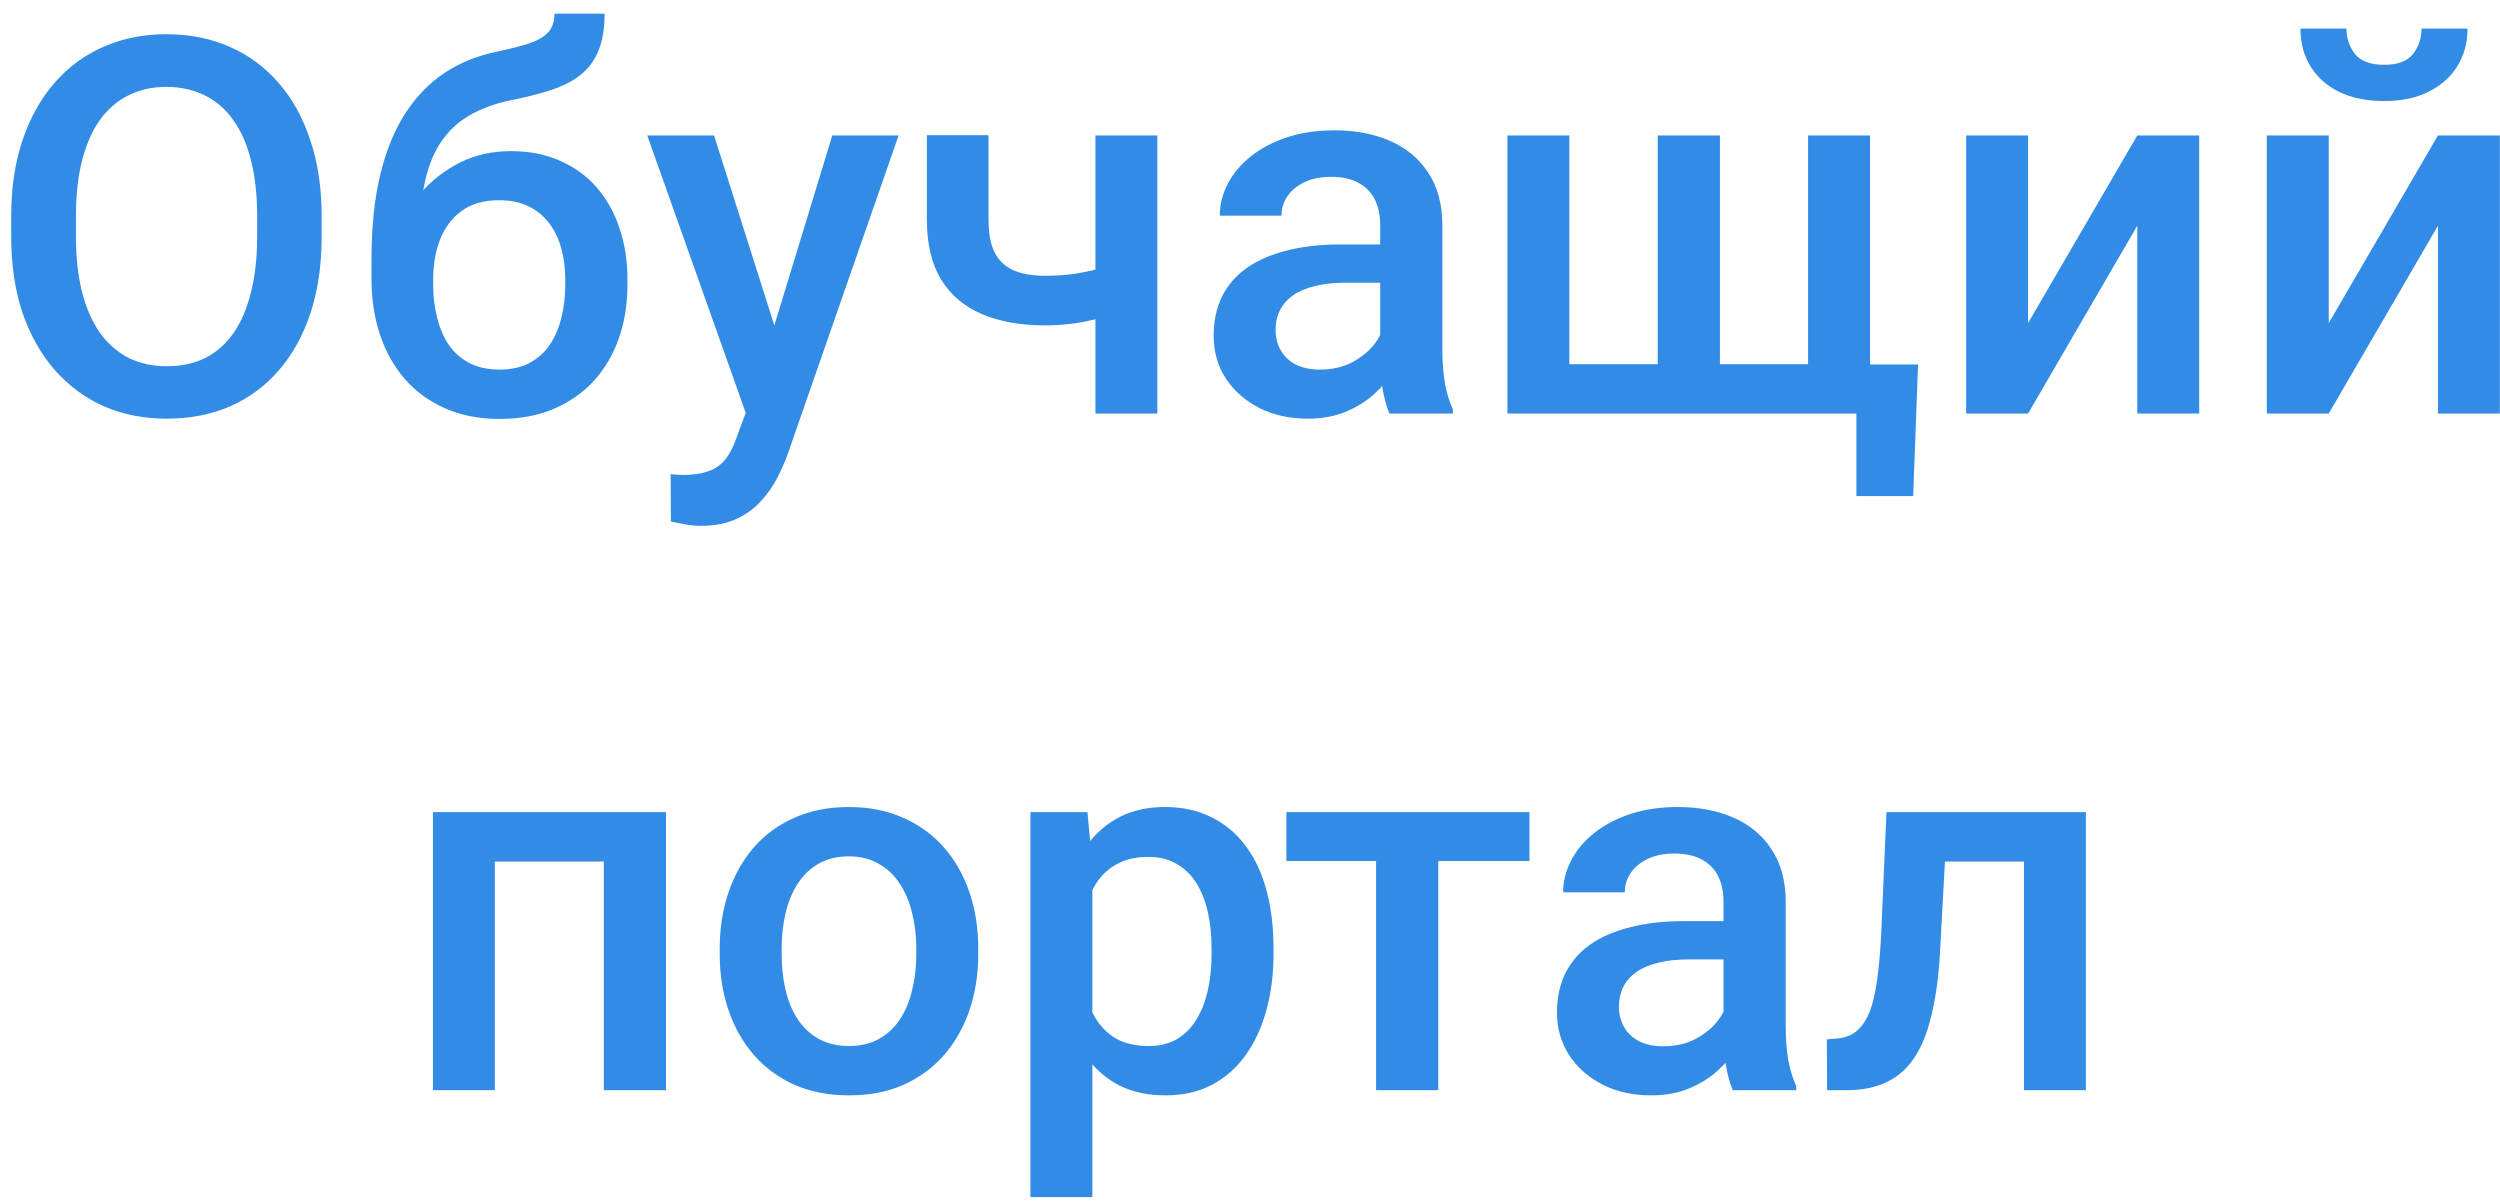 <svg width="133" height="64" viewBox="0 0 133 64" fill="none" xmlns="http://www.w3.org/2000/svg">
<path d="M17.111 11.5V12.594C17.111 14.098 16.915 15.447 16.523 16.641C16.131 17.835 15.571 18.851 14.842 19.689C14.122 20.528 13.256 21.171 12.244 21.617C11.232 22.055 10.111 22.273 8.881 22.273C7.66 22.273 6.543 22.055 5.531 21.617C4.529 21.171 3.658 20.528 2.92 19.689C2.182 18.851 1.607 17.835 1.197 16.641C0.796 15.447 0.596 14.098 0.596 12.594V11.5C0.596 9.996 0.796 8.652 1.197 7.467C1.598 6.273 2.163 5.257 2.893 4.418C3.631 3.57 4.501 2.928 5.504 2.49C6.516 2.044 7.632 1.82 8.854 1.82C10.084 1.82 11.205 2.044 12.217 2.49C13.229 2.928 14.099 3.57 14.828 4.418C15.557 5.257 16.118 6.273 16.51 7.467C16.911 8.652 17.111 9.996 17.111 11.5ZM13.68 12.594V11.473C13.68 10.361 13.57 9.381 13.352 8.533C13.142 7.676 12.828 6.961 12.408 6.387C11.998 5.803 11.492 5.366 10.891 5.074C10.289 4.773 9.61 4.623 8.854 4.623C8.097 4.623 7.423 4.773 6.83 5.074C6.238 5.366 5.732 5.803 5.312 6.387C4.902 6.961 4.588 7.676 4.369 8.533C4.15 9.381 4.041 10.361 4.041 11.473V12.594C4.041 13.706 4.15 14.69 4.369 15.547C4.588 16.404 4.907 17.128 5.326 17.721C5.755 18.304 6.265 18.746 6.857 19.047C7.45 19.338 8.124 19.484 8.881 19.484C9.646 19.484 10.325 19.338 10.918 19.047C11.51 18.746 12.012 18.304 12.422 17.721C12.832 17.128 13.142 16.404 13.352 15.547C13.57 14.69 13.68 13.706 13.68 12.594ZM29.498 0.727H32.164C32.164 1.538 32.05 2.208 31.822 2.736C31.604 3.256 31.275 3.684 30.838 4.021C30.41 4.35 29.876 4.614 29.238 4.814C28.609 5.015 27.88 5.197 27.051 5.361C26.285 5.525 25.592 5.785 24.973 6.141C24.362 6.487 23.847 6.975 23.428 7.604C23.018 8.223 22.721 9.021 22.539 9.996C22.357 10.971 22.302 12.161 22.375 13.565V14.494L19.764 14.727V13.797C19.764 12.056 19.923 10.538 20.242 9.244C20.561 7.95 21.012 6.861 21.596 5.977C22.188 5.083 22.89 4.372 23.701 3.844C24.521 3.315 25.433 2.951 26.436 2.75C27.119 2.604 27.689 2.458 28.145 2.312C28.6 2.158 28.938 1.962 29.156 1.725C29.384 1.479 29.498 1.146 29.498 0.727ZM27.188 8.041C28.172 8.041 29.047 8.214 29.812 8.561C30.578 8.898 31.225 9.372 31.754 9.982C32.283 10.593 32.684 11.313 32.957 12.143C33.24 12.972 33.381 13.874 33.381 14.85V15.15C33.381 16.171 33.23 17.115 32.93 17.98C32.629 18.846 32.187 19.603 31.604 20.25C31.02 20.888 30.305 21.389 29.457 21.754C28.619 22.109 27.657 22.287 26.572 22.287C25.497 22.287 24.535 22.1 23.688 21.727C22.84 21.353 22.124 20.833 21.541 20.168C20.958 19.494 20.516 18.705 20.215 17.803C19.914 16.9 19.764 15.916 19.764 14.85V14.549C19.755 14.357 19.805 14.171 19.914 13.988C20.033 13.806 20.174 13.61 20.338 13.4C20.502 13.191 20.648 12.949 20.775 12.676C21.231 11.755 21.769 10.949 22.389 10.256C23.009 9.563 23.715 9.021 24.508 8.629C25.31 8.237 26.203 8.041 27.188 8.041ZM26.545 10.652C25.725 10.652 25.055 10.848 24.535 11.24C24.025 11.623 23.646 12.133 23.4 12.771C23.163 13.409 23.045 14.102 23.045 14.85V15.15C23.045 15.761 23.113 16.34 23.25 16.887C23.387 17.434 23.592 17.917 23.865 18.336C24.148 18.746 24.512 19.07 24.959 19.307C25.415 19.544 25.953 19.662 26.572 19.662C27.201 19.662 27.734 19.544 28.172 19.307C28.619 19.07 28.979 18.746 29.252 18.336C29.535 17.917 29.74 17.434 29.867 16.887C30.004 16.34 30.072 15.761 30.072 15.15V14.85C30.072 14.284 30.004 13.751 29.867 13.25C29.74 12.749 29.535 12.307 29.252 11.924C28.969 11.532 28.605 11.222 28.158 10.994C27.712 10.766 27.174 10.652 26.545 10.652ZM40.258 20.387L44.277 7.207H47.805L41.871 24.256C41.734 24.62 41.557 25.017 41.338 25.445C41.119 25.874 40.832 26.279 40.477 26.662C40.13 27.054 39.697 27.369 39.178 27.605C38.658 27.852 38.029 27.975 37.291 27.975C36.999 27.975 36.717 27.947 36.443 27.893C36.179 27.847 35.928 27.797 35.691 27.742L35.678 25.227C35.769 25.236 35.878 25.245 36.006 25.254C36.143 25.263 36.252 25.268 36.334 25.268C36.881 25.268 37.337 25.199 37.701 25.062C38.066 24.935 38.362 24.725 38.59 24.434C38.827 24.142 39.027 23.75 39.191 23.258L40.258 20.387ZM37.988 7.207L41.502 18.281L42.09 21.754L39.807 22.342L34.434 7.207H37.988ZM61.572 7.207V22H58.277V7.207H61.572ZM60.178 13.756V16.367C59.777 16.54 59.325 16.7 58.824 16.846C58.332 16.982 57.812 17.096 57.266 17.188C56.719 17.27 56.167 17.311 55.611 17.311C54.308 17.311 53.182 17.11 52.234 16.709C51.296 16.308 50.571 15.693 50.06 14.863C49.559 14.025 49.309 12.963 49.309 11.678V7.193H52.59V11.678C52.59 12.416 52.699 13.004 52.918 13.441C53.146 13.879 53.483 14.193 53.93 14.385C54.376 14.576 54.937 14.672 55.611 14.672C56.176 14.672 56.71 14.635 57.211 14.562C57.712 14.48 58.209 14.371 58.701 14.234C59.193 14.098 59.685 13.938 60.178 13.756ZM73.426 19.033V11.979C73.426 11.45 73.33 10.994 73.139 10.611C72.947 10.229 72.656 9.932 72.264 9.723C71.881 9.513 71.398 9.408 70.814 9.408C70.277 9.408 69.812 9.499 69.42 9.682C69.028 9.864 68.723 10.11 68.504 10.42C68.285 10.73 68.176 11.081 68.176 11.473H64.894C64.894 10.889 65.036 10.324 65.318 9.777C65.601 9.23 66.011 8.743 66.549 8.314C67.087 7.886 67.729 7.549 68.477 7.303C69.224 7.057 70.062 6.934 70.992 6.934C72.104 6.934 73.088 7.12 73.945 7.494C74.811 7.868 75.49 8.433 75.982 9.189C76.484 9.937 76.734 10.876 76.734 12.006V18.582C76.734 19.256 76.78 19.863 76.871 20.4C76.971 20.929 77.113 21.389 77.295 21.781V22H73.918C73.763 21.645 73.64 21.193 73.549 20.646C73.467 20.09 73.426 19.553 73.426 19.033ZM73.904 13.004L73.932 15.041H71.566C70.956 15.041 70.418 15.1 69.953 15.219C69.488 15.328 69.101 15.492 68.791 15.711C68.481 15.93 68.249 16.194 68.094 16.504C67.939 16.814 67.861 17.165 67.861 17.557C67.861 17.949 67.953 18.309 68.135 18.637C68.317 18.956 68.581 19.206 68.928 19.389C69.283 19.571 69.712 19.662 70.213 19.662C70.887 19.662 71.475 19.525 71.977 19.252C72.487 18.969 72.888 18.628 73.18 18.227C73.471 17.816 73.626 17.429 73.644 17.064L74.711 18.527C74.602 18.901 74.415 19.302 74.15 19.73C73.886 20.159 73.54 20.569 73.111 20.961C72.692 21.344 72.186 21.658 71.594 21.904C71.01 22.15 70.336 22.273 69.57 22.273C68.604 22.273 67.743 22.082 66.986 21.699C66.23 21.307 65.637 20.783 65.209 20.127C64.781 19.462 64.566 18.71 64.566 17.871C64.566 17.087 64.712 16.395 65.004 15.793C65.305 15.182 65.742 14.672 66.316 14.262C66.9 13.852 67.611 13.542 68.449 13.332C69.288 13.113 70.245 13.004 71.32 13.004H73.904ZM102.041 19.389L101.781 26.389H98.76V22H96.982V19.389H102.041ZM80.193 7.207H83.488V19.375H88.191V7.207H91.5V19.375H96.189V7.207H99.484V22H80.193V7.207ZM107.893 17.188L113.703 7.207H116.998V22H113.703V12.006L107.893 22H104.598V7.207H107.893V17.188ZM123.889 17.188L129.699 7.207H132.994V22H129.699V12.006L123.889 22H120.594V7.207H123.889V17.188ZM128.824 1.52H131.271C131.271 2.276 131.089 2.946 130.725 3.529C130.369 4.104 129.859 4.555 129.193 4.883C128.537 5.211 127.753 5.375 126.842 5.375C125.465 5.375 124.376 5.02 123.574 4.309C122.781 3.589 122.385 2.659 122.385 1.52H124.832C124.832 2.03 124.982 2.481 125.283 2.873C125.593 3.256 126.113 3.447 126.842 3.447C127.562 3.447 128.072 3.256 128.373 2.873C128.674 2.481 128.824 2.03 128.824 1.52ZM32.848 43.207V45.832H25.547V43.207H32.848ZM26.326 43.207V58H23.031V43.207H26.326ZM35.432 43.207V58H32.123V43.207H35.432ZM38.289 50.768V50.453C38.289 49.387 38.444 48.398 38.754 47.486C39.064 46.566 39.51 45.768 40.094 45.094C40.686 44.41 41.406 43.882 42.254 43.508C43.111 43.125 44.077 42.934 45.152 42.934C46.237 42.934 47.203 43.125 48.051 43.508C48.908 43.882 49.632 44.41 50.225 45.094C50.817 45.768 51.268 46.566 51.578 47.486C51.888 48.398 52.043 49.387 52.043 50.453V50.768C52.043 51.834 51.888 52.823 51.578 53.734C51.268 54.646 50.817 55.443 50.225 56.127C49.632 56.801 48.912 57.33 48.065 57.713C47.217 58.087 46.255 58.273 45.18 58.273C44.095 58.273 43.124 58.087 42.268 57.713C41.42 57.33 40.7 56.801 40.107 56.127C39.515 55.443 39.064 54.646 38.754 53.734C38.444 52.823 38.289 51.834 38.289 50.768ZM41.584 50.453V50.768C41.584 51.433 41.652 52.062 41.789 52.654C41.926 53.247 42.14 53.766 42.432 54.213C42.723 54.66 43.097 55.01 43.553 55.266C44.008 55.521 44.551 55.648 45.18 55.648C45.79 55.648 46.319 55.521 46.766 55.266C47.221 55.01 47.595 54.66 47.887 54.213C48.178 53.766 48.393 53.247 48.529 52.654C48.675 52.062 48.748 51.433 48.748 50.768V50.453C48.748 49.797 48.675 49.177 48.529 48.594C48.393 48.001 48.174 47.477 47.873 47.022C47.581 46.566 47.208 46.21 46.752 45.955C46.305 45.691 45.772 45.559 45.152 45.559C44.533 45.559 43.995 45.691 43.539 45.955C43.092 46.21 42.723 46.566 42.432 47.022C42.14 47.477 41.926 48.001 41.789 48.594C41.652 49.177 41.584 49.797 41.584 50.453ZM58.113 46.051V63.688H54.818V43.207H57.853L58.113 46.051ZM67.752 50.467V50.754C67.752 51.829 67.624 52.828 67.369 53.748C67.123 54.66 66.754 55.457 66.262 56.141C65.779 56.815 65.182 57.339 64.471 57.713C63.76 58.087 62.94 58.273 62.01 58.273C61.089 58.273 60.283 58.105 59.59 57.768C58.906 57.421 58.328 56.934 57.853 56.305C57.38 55.676 56.997 54.938 56.705 54.09C56.422 53.233 56.222 52.294 56.103 51.273V50.166C56.222 49.081 56.422 48.097 56.705 47.213C56.997 46.329 57.38 45.568 57.853 44.93C58.328 44.292 58.906 43.8 59.59 43.453C60.273 43.107 61.071 42.934 61.982 42.934C62.912 42.934 63.737 43.116 64.457 43.48C65.177 43.836 65.783 44.346 66.275 45.012C66.768 45.668 67.137 46.461 67.383 47.391C67.629 48.311 67.752 49.337 67.752 50.467ZM64.457 50.754V50.467C64.457 49.783 64.393 49.15 64.266 48.566C64.138 47.974 63.938 47.454 63.664 47.008C63.391 46.561 63.04 46.215 62.611 45.969C62.192 45.714 61.686 45.586 61.094 45.586C60.51 45.586 60.009 45.686 59.59 45.887C59.171 46.078 58.82 46.347 58.537 46.693C58.255 47.04 58.036 47.445 57.881 47.91C57.726 48.366 57.617 48.863 57.553 49.4V52.053C57.662 52.709 57.849 53.31 58.113 53.857C58.378 54.404 58.751 54.842 59.234 55.17C59.727 55.489 60.355 55.648 61.121 55.648C61.714 55.648 62.219 55.521 62.639 55.266C63.058 55.01 63.4 54.66 63.664 54.213C63.938 53.757 64.138 53.233 64.266 52.641C64.393 52.048 64.457 51.419 64.457 50.754ZM76.516 43.207V58H73.207V43.207H76.516ZM81.369 43.207V45.805H68.436V43.207H81.369ZM91.691 55.033V47.978C91.691 47.45 91.596 46.994 91.404 46.611C91.213 46.228 90.921 45.932 90.529 45.723C90.147 45.513 89.663 45.408 89.08 45.408C88.542 45.408 88.078 45.499 87.686 45.682C87.294 45.864 86.988 46.11 86.769 46.42C86.551 46.73 86.441 47.081 86.441 47.473H83.16C83.16 46.889 83.301 46.324 83.584 45.777C83.867 45.23 84.277 44.743 84.814 44.315C85.352 43.886 85.995 43.549 86.742 43.303C87.49 43.057 88.328 42.934 89.258 42.934C90.37 42.934 91.354 43.12 92.211 43.494C93.077 43.868 93.756 44.433 94.248 45.19C94.749 45.937 95 46.876 95 48.006V54.582C95 55.257 95.046 55.863 95.137 56.4C95.237 56.929 95.378 57.389 95.561 57.781V58H92.184C92.029 57.645 91.906 57.193 91.814 56.647C91.732 56.09 91.691 55.553 91.691 55.033ZM92.17 49.004L92.197 51.041H89.832C89.221 51.041 88.684 51.1 88.219 51.219C87.754 51.328 87.367 51.492 87.057 51.711C86.747 51.93 86.514 52.194 86.359 52.504C86.204 52.814 86.127 53.165 86.127 53.557C86.127 53.949 86.218 54.309 86.4 54.637C86.583 54.956 86.847 55.206 87.193 55.389C87.549 55.571 87.977 55.662 88.478 55.662C89.153 55.662 89.741 55.525 90.242 55.252C90.753 54.969 91.154 54.628 91.445 54.227C91.737 53.816 91.892 53.429 91.91 53.065L92.977 54.527C92.867 54.901 92.68 55.302 92.416 55.73C92.152 56.159 91.805 56.569 91.377 56.961C90.958 57.344 90.452 57.658 89.859 57.904C89.276 58.15 88.602 58.273 87.836 58.273C86.87 58.273 86.008 58.082 85.252 57.699C84.495 57.307 83.903 56.783 83.475 56.127C83.046 55.462 82.832 54.71 82.832 53.871C82.832 53.087 82.978 52.395 83.269 51.793C83.57 51.182 84.008 50.672 84.582 50.262C85.165 49.852 85.876 49.542 86.715 49.332C87.553 49.113 88.51 49.004 89.586 49.004H92.17ZM108.385 43.207V45.832H101.166V43.207H108.385ZM110.969 43.207V58H107.674V43.207H110.969ZM100.359 43.207H103.613L103.217 50.522C103.162 51.606 103.053 52.563 102.889 53.393C102.734 54.213 102.524 54.919 102.26 55.512C101.995 56.095 101.672 56.569 101.289 56.934C100.906 57.298 100.46 57.567 99.949 57.74C99.439 57.913 98.865 58 98.227 58H97.201L97.188 55.293L97.707 55.252C98.044 55.225 98.336 55.138 98.582 54.992C98.828 54.837 99.038 54.618 99.211 54.336C99.393 54.053 99.539 53.689 99.648 53.242C99.767 52.796 99.858 52.267 99.922 51.656C99.995 51.046 100.049 50.335 100.086 49.523L100.359 43.207Z" fill="#328CE5"/>
</svg>

